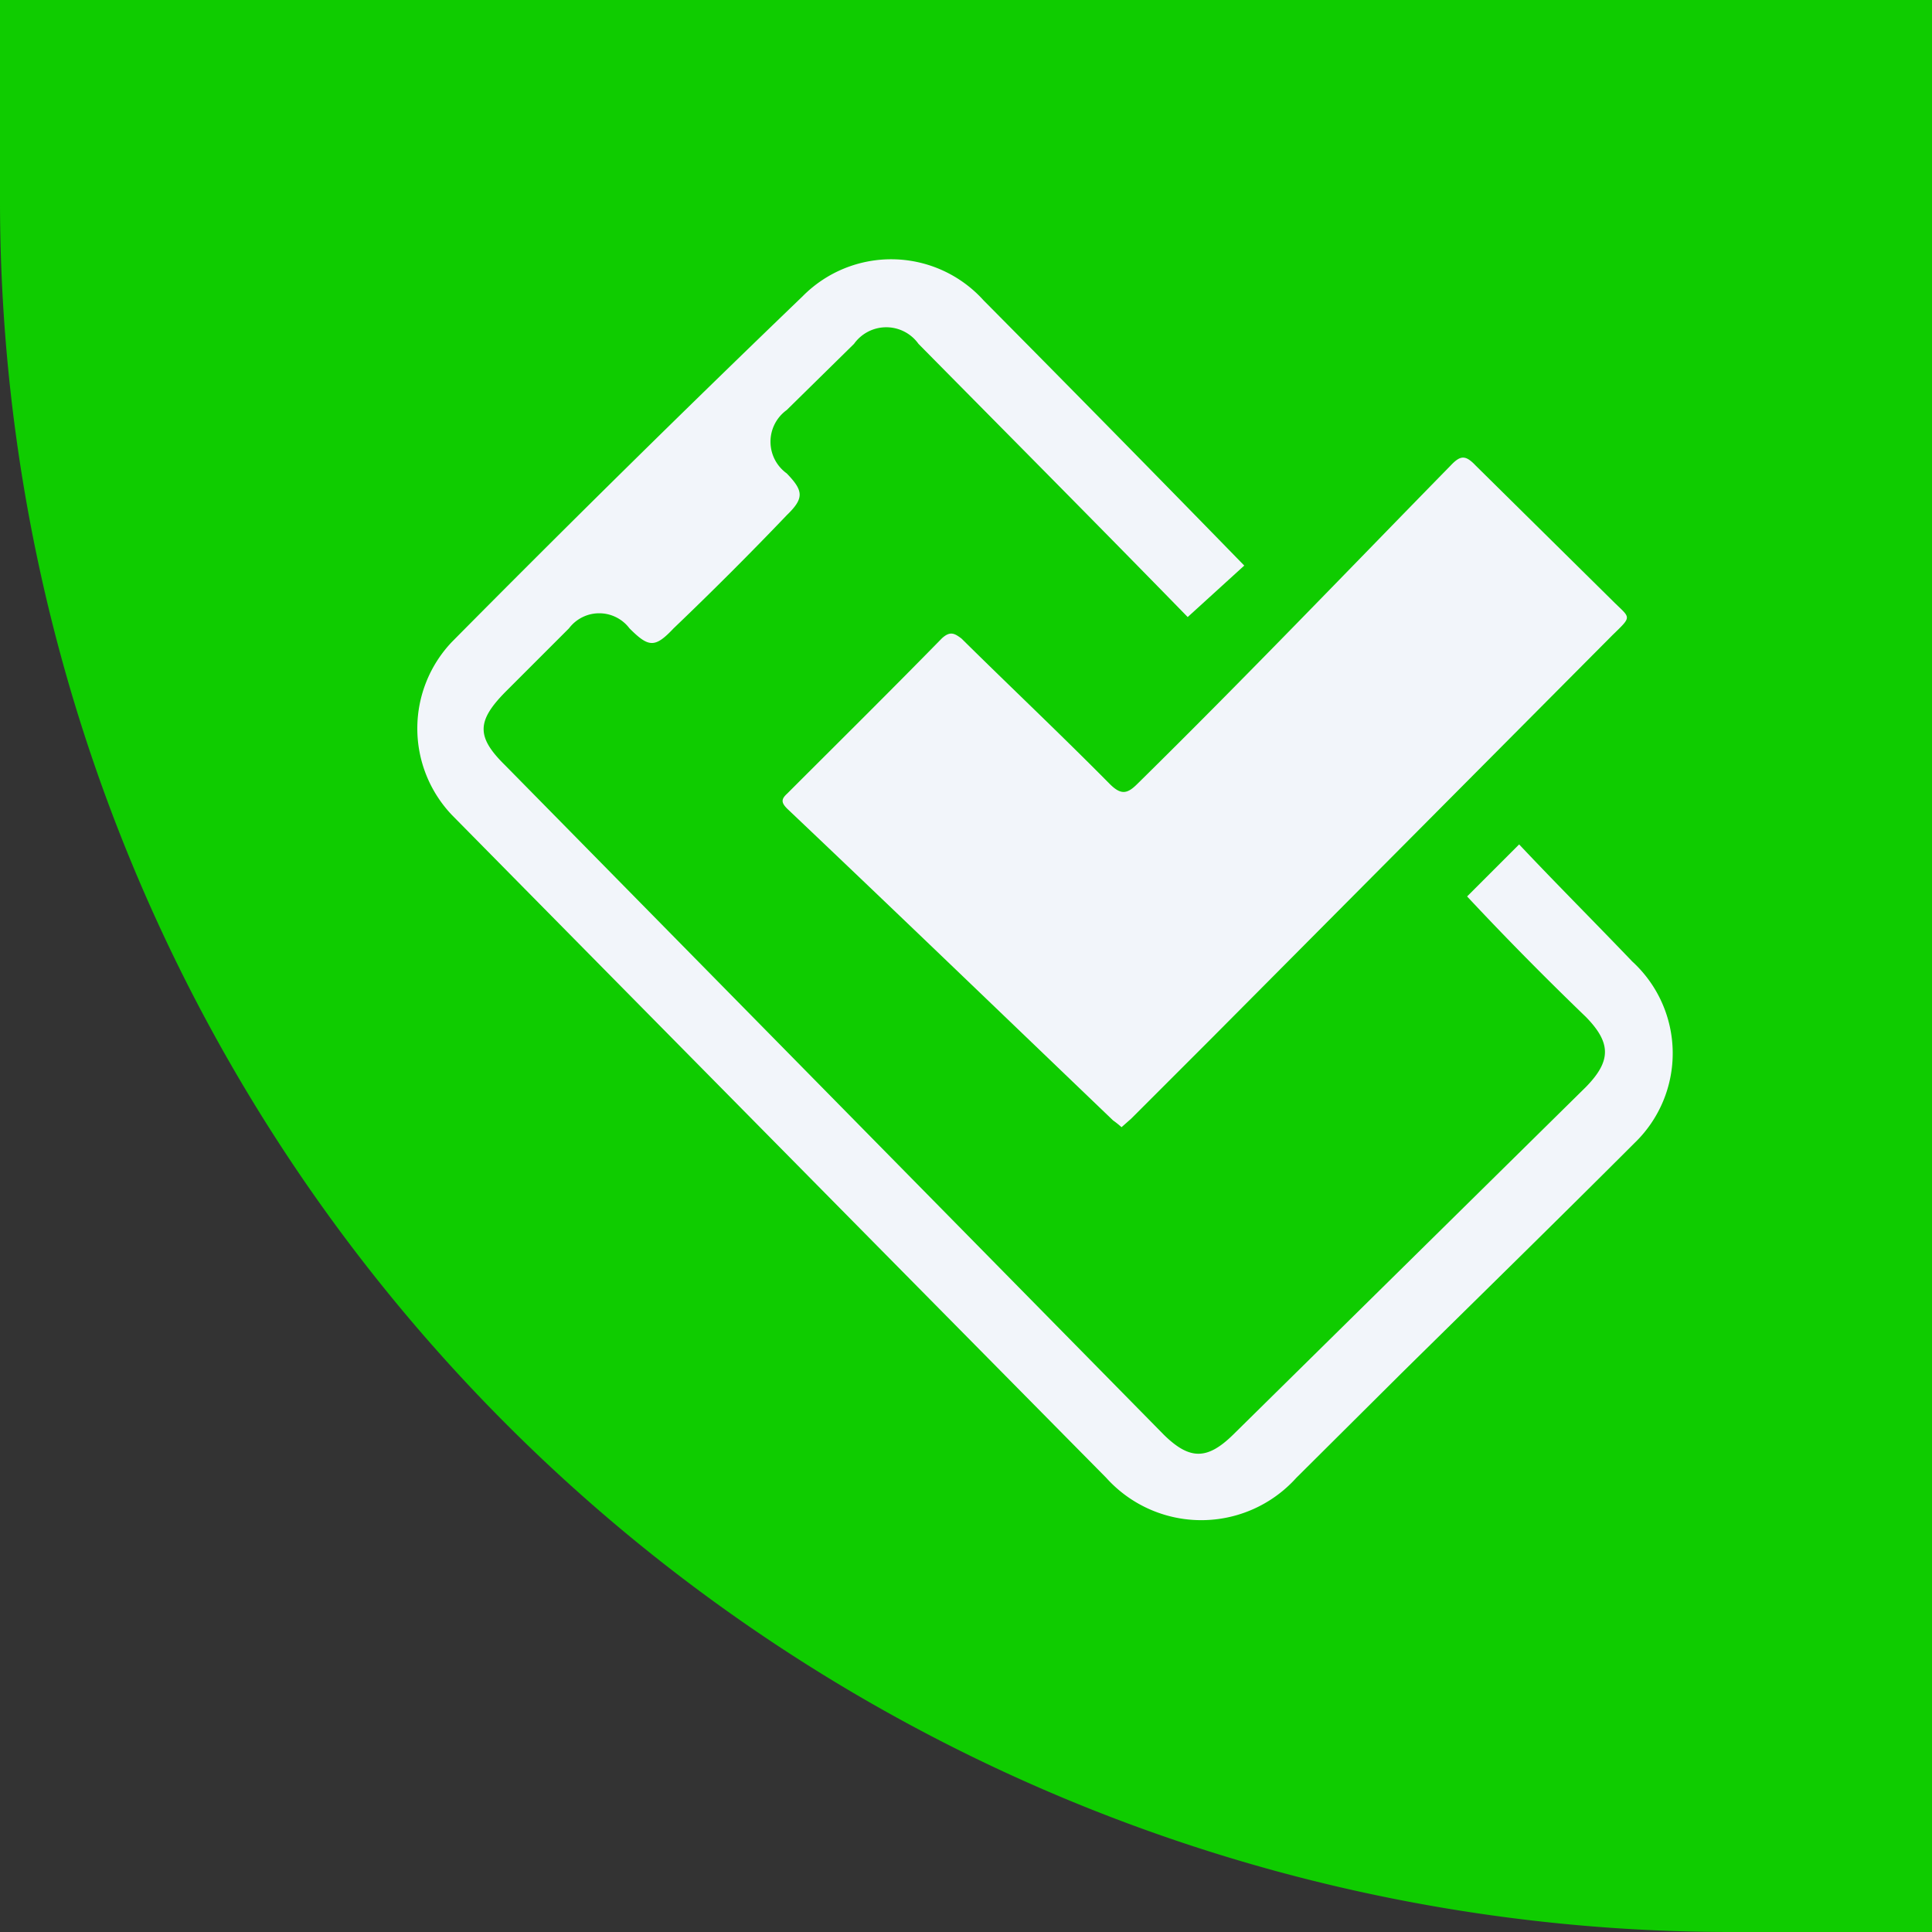 <svg id="Слой_1" data-name="Слой 1" xmlns="http://www.w3.org/2000/svg" viewBox="0 0 34.16 34.16"><rect x="0" y="0" width="34.16" height="34.16" fill="#333333" stroke="none"/><defs><style>.cls-1{fill:#0fcc00;}.cls-2{fill:#f2f5fa;}</style></defs><path class="cls-1" d="M0,0H34.16a0,0,0,0,1,0,0V34.16a0,0,0,0,1,0,0H30.61A30.61,30.61,0,0,1,0,3.55V0A0,0,0,0,1,0,0Z"/><path class="cls-2" d="M28.86,17c-.67-.7-1.35-1.38-2-2.07l-.92.92q1,1.07,2.1,2.13c.45.46.45.78,0,1.24l-6.24,6.15c-.46.45-.77.44-1.22,0L8.93,13.53c-.51-.5-.5-.78,0-1.29l1.13-1.13a.67.67,0,0,1,1.07,0c.34.34.45.35.78,0,.69-.66,1.36-1.33,2-2,.31-.3.3-.43,0-.74a.69.69,0,0,1,0-1.12l1.19-1.17a.7.7,0,0,1,1.14,0c1.59,1.61,3.18,3.21,4.76,4.83L22,10q-2.3-2.36-4.61-4.69a2.2,2.2,0,0,0-3.2-.07q-3.12,3-6.2,6.11a2.22,2.22,0,0,0,0,3.06q5.78,5.86,11.57,11.72a2.26,2.26,0,0,0,3.36,0l1.86-1.85c1.38-1.36,2.76-2.71,4.12-4.07A2.2,2.2,0,0,0,28.86,17Z"/><path class="cls-2" d="M19.83,19.93a1.58,1.58,0,0,0-.15-.12c-1.92-1.84-3.83-3.68-5.76-5.51-.11-.11-.11-.17,0-.27.91-.91,1.83-1.82,2.73-2.74.15-.14.23-.09.35,0,.87.86,1.76,1.7,2.62,2.57.2.2.31.18.49,0C22,12,23.81,10.11,25.65,8.23c.17-.18.26-.19.44,0l2.42,2.39c.32.32.36.26,0,.61l-7.13,7.17L20,19.78Z"/></svg>